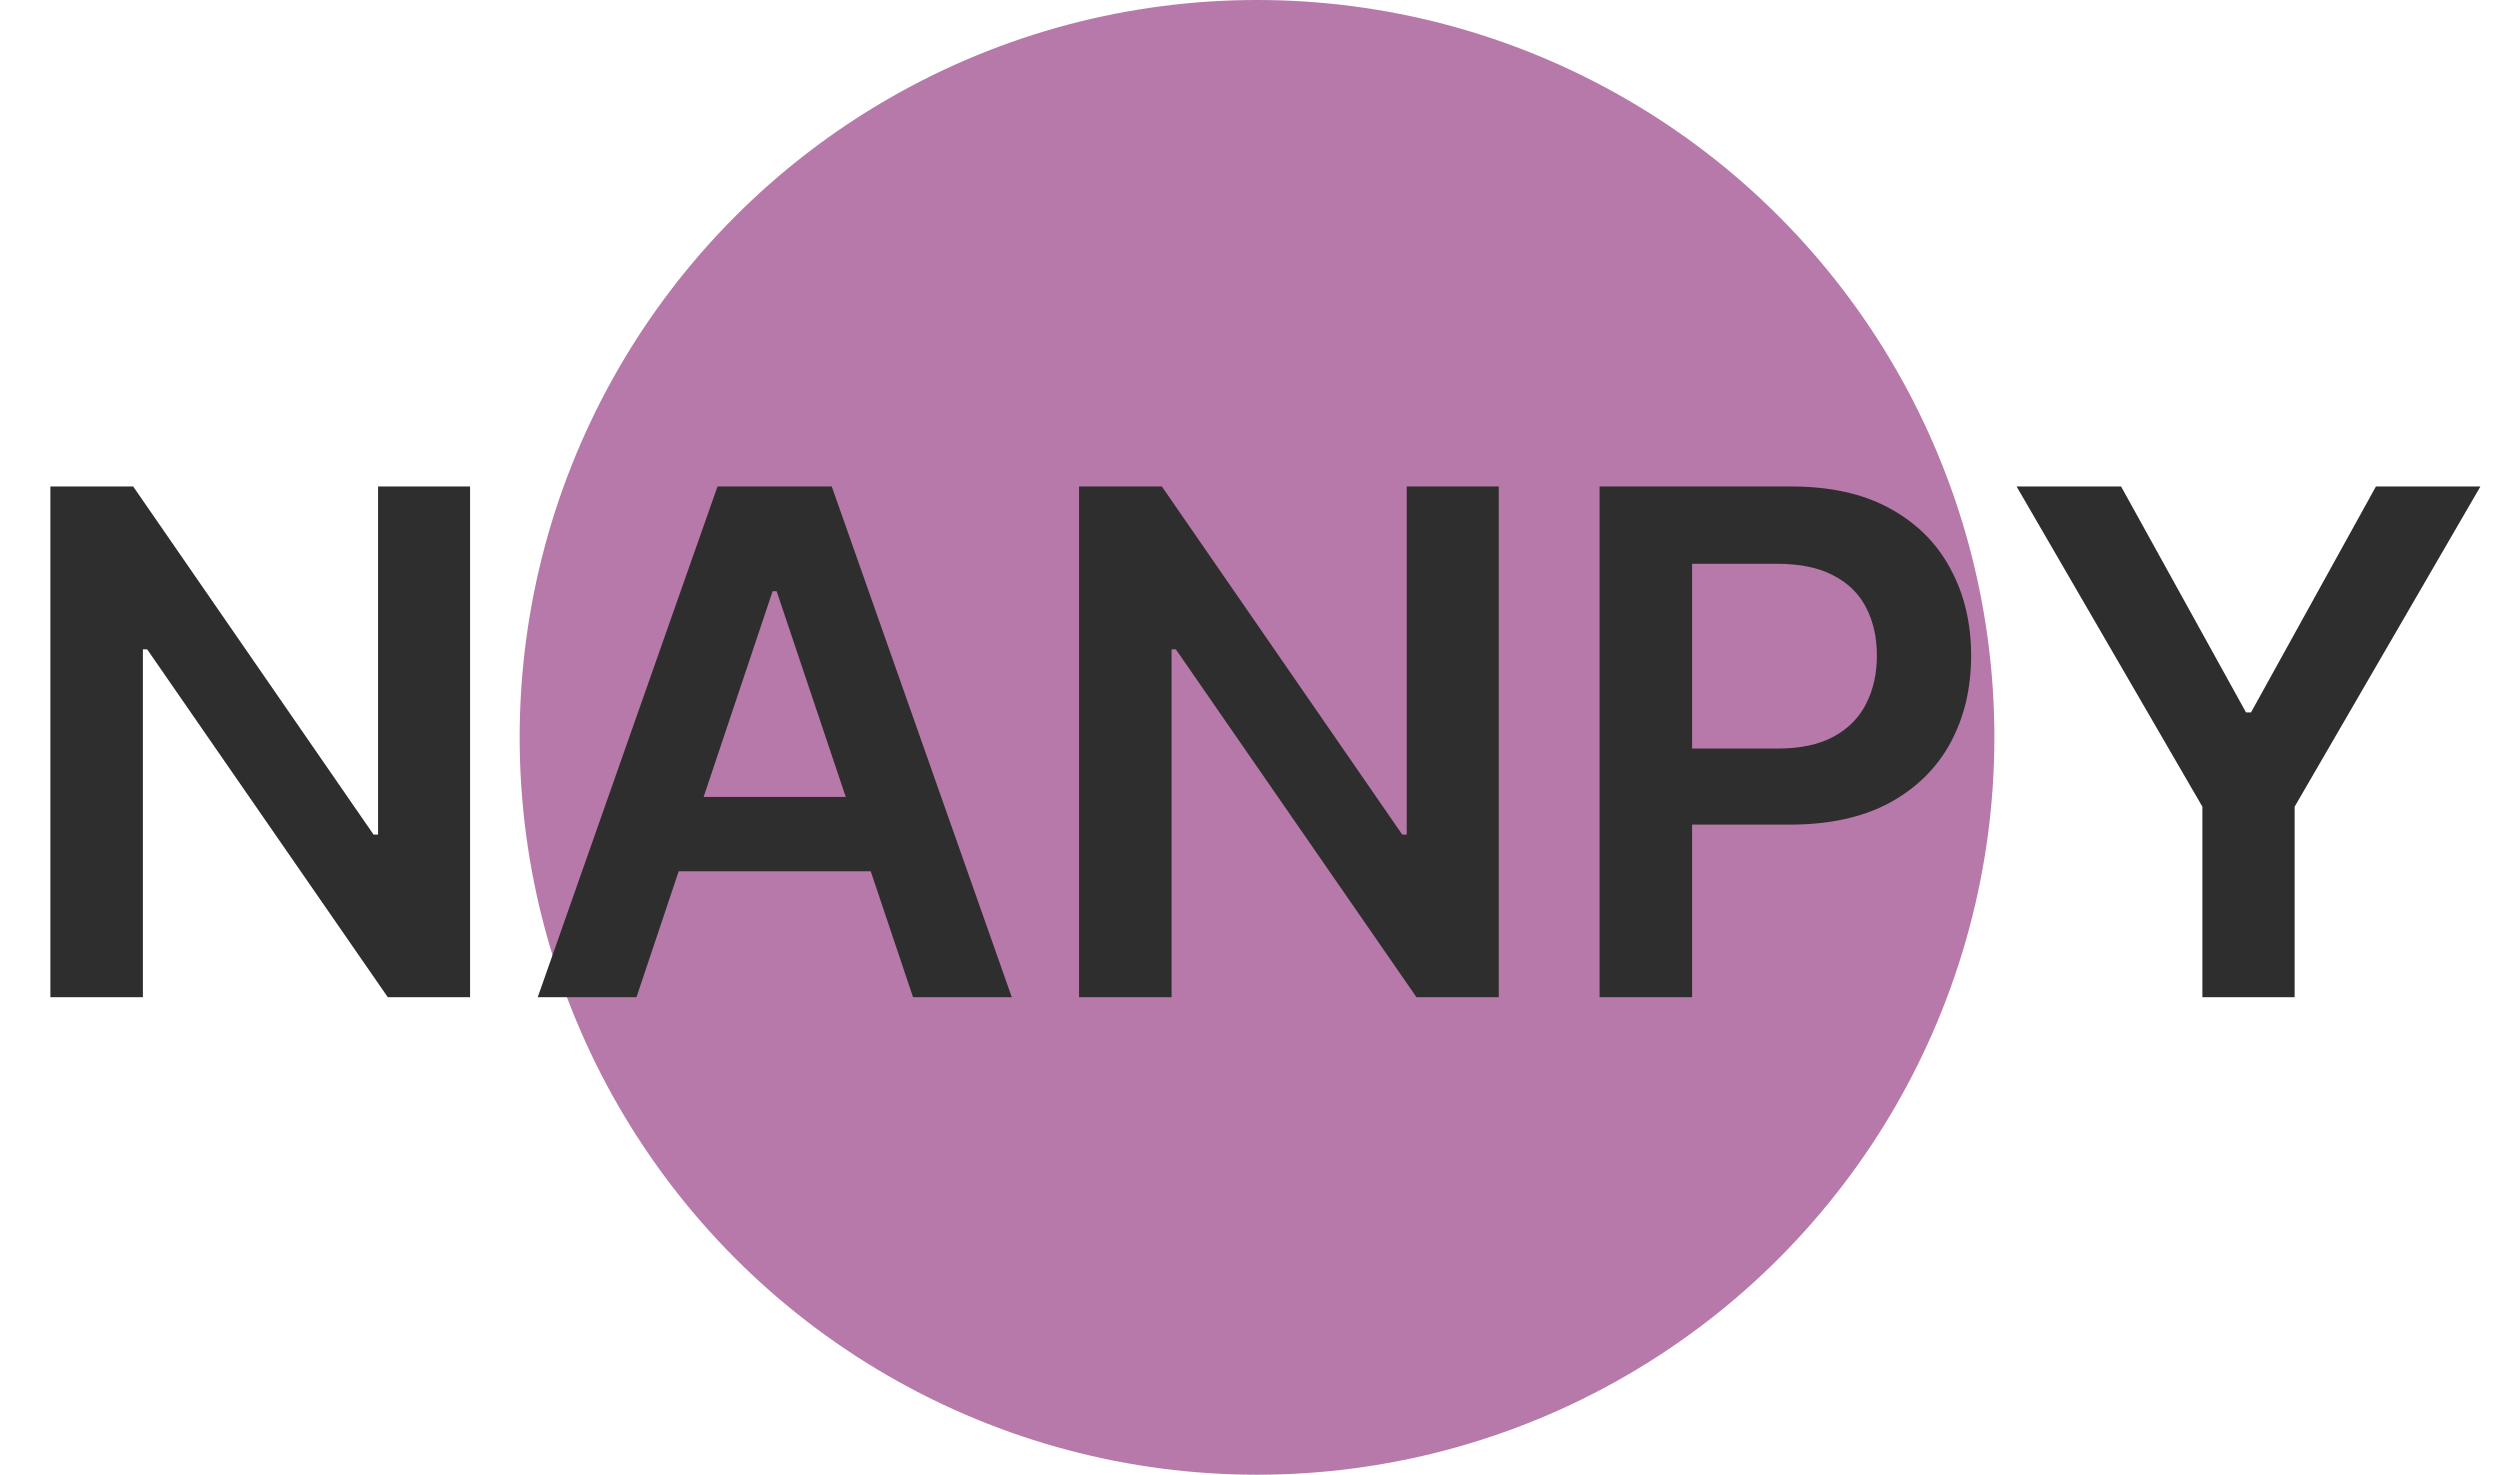 <?xml version="1.0" encoding="UTF-8"?> <svg xmlns="http://www.w3.org/2000/svg" width="178" height="105" viewBox="0 0 178 105" fill="none"><circle cx="89.5" cy="52.5" r="52.5" fill="#B679A9"></circle><path d="M33.469 34.636V71H27.61L10.476 46.231H10.174V71H3.587V34.636H9.482L26.598 59.423H26.918V34.636H33.469ZM45.317 71H38.286L51.087 34.636H59.22L72.039 71H65.008L55.296 42.094H55.011L45.317 71ZM45.548 56.742H64.724V62.033H45.548V56.742ZM106.712 34.636V71H100.852L83.718 46.231H83.416V71H76.829V34.636H82.724L99.84 59.423H100.16V34.636H106.712ZM113.889 71V34.636H127.526C130.319 34.636 132.663 35.157 134.557 36.199C136.463 37.24 137.901 38.673 138.872 40.496C139.854 42.307 140.345 44.367 140.345 46.675C140.345 49.007 139.854 51.078 138.872 52.889C137.889 54.7 136.439 56.127 134.521 57.168C132.604 58.198 130.242 58.713 127.437 58.713H118.399V53.298H126.549C128.183 53.298 129.52 53.014 130.562 52.445C131.604 51.877 132.373 51.096 132.87 50.102C133.379 49.107 133.634 47.965 133.634 46.675C133.634 45.385 133.379 44.248 132.87 43.266C132.373 42.283 131.598 41.52 130.544 40.975C129.503 40.419 128.159 40.141 126.514 40.141H120.477V71H113.889ZM143.581 34.636H151.021L159.917 50.723H160.272L169.167 34.636H176.607L163.379 57.435V71H156.809V57.435L143.581 34.636Z" fill="#2F2E2E"></path></svg> 